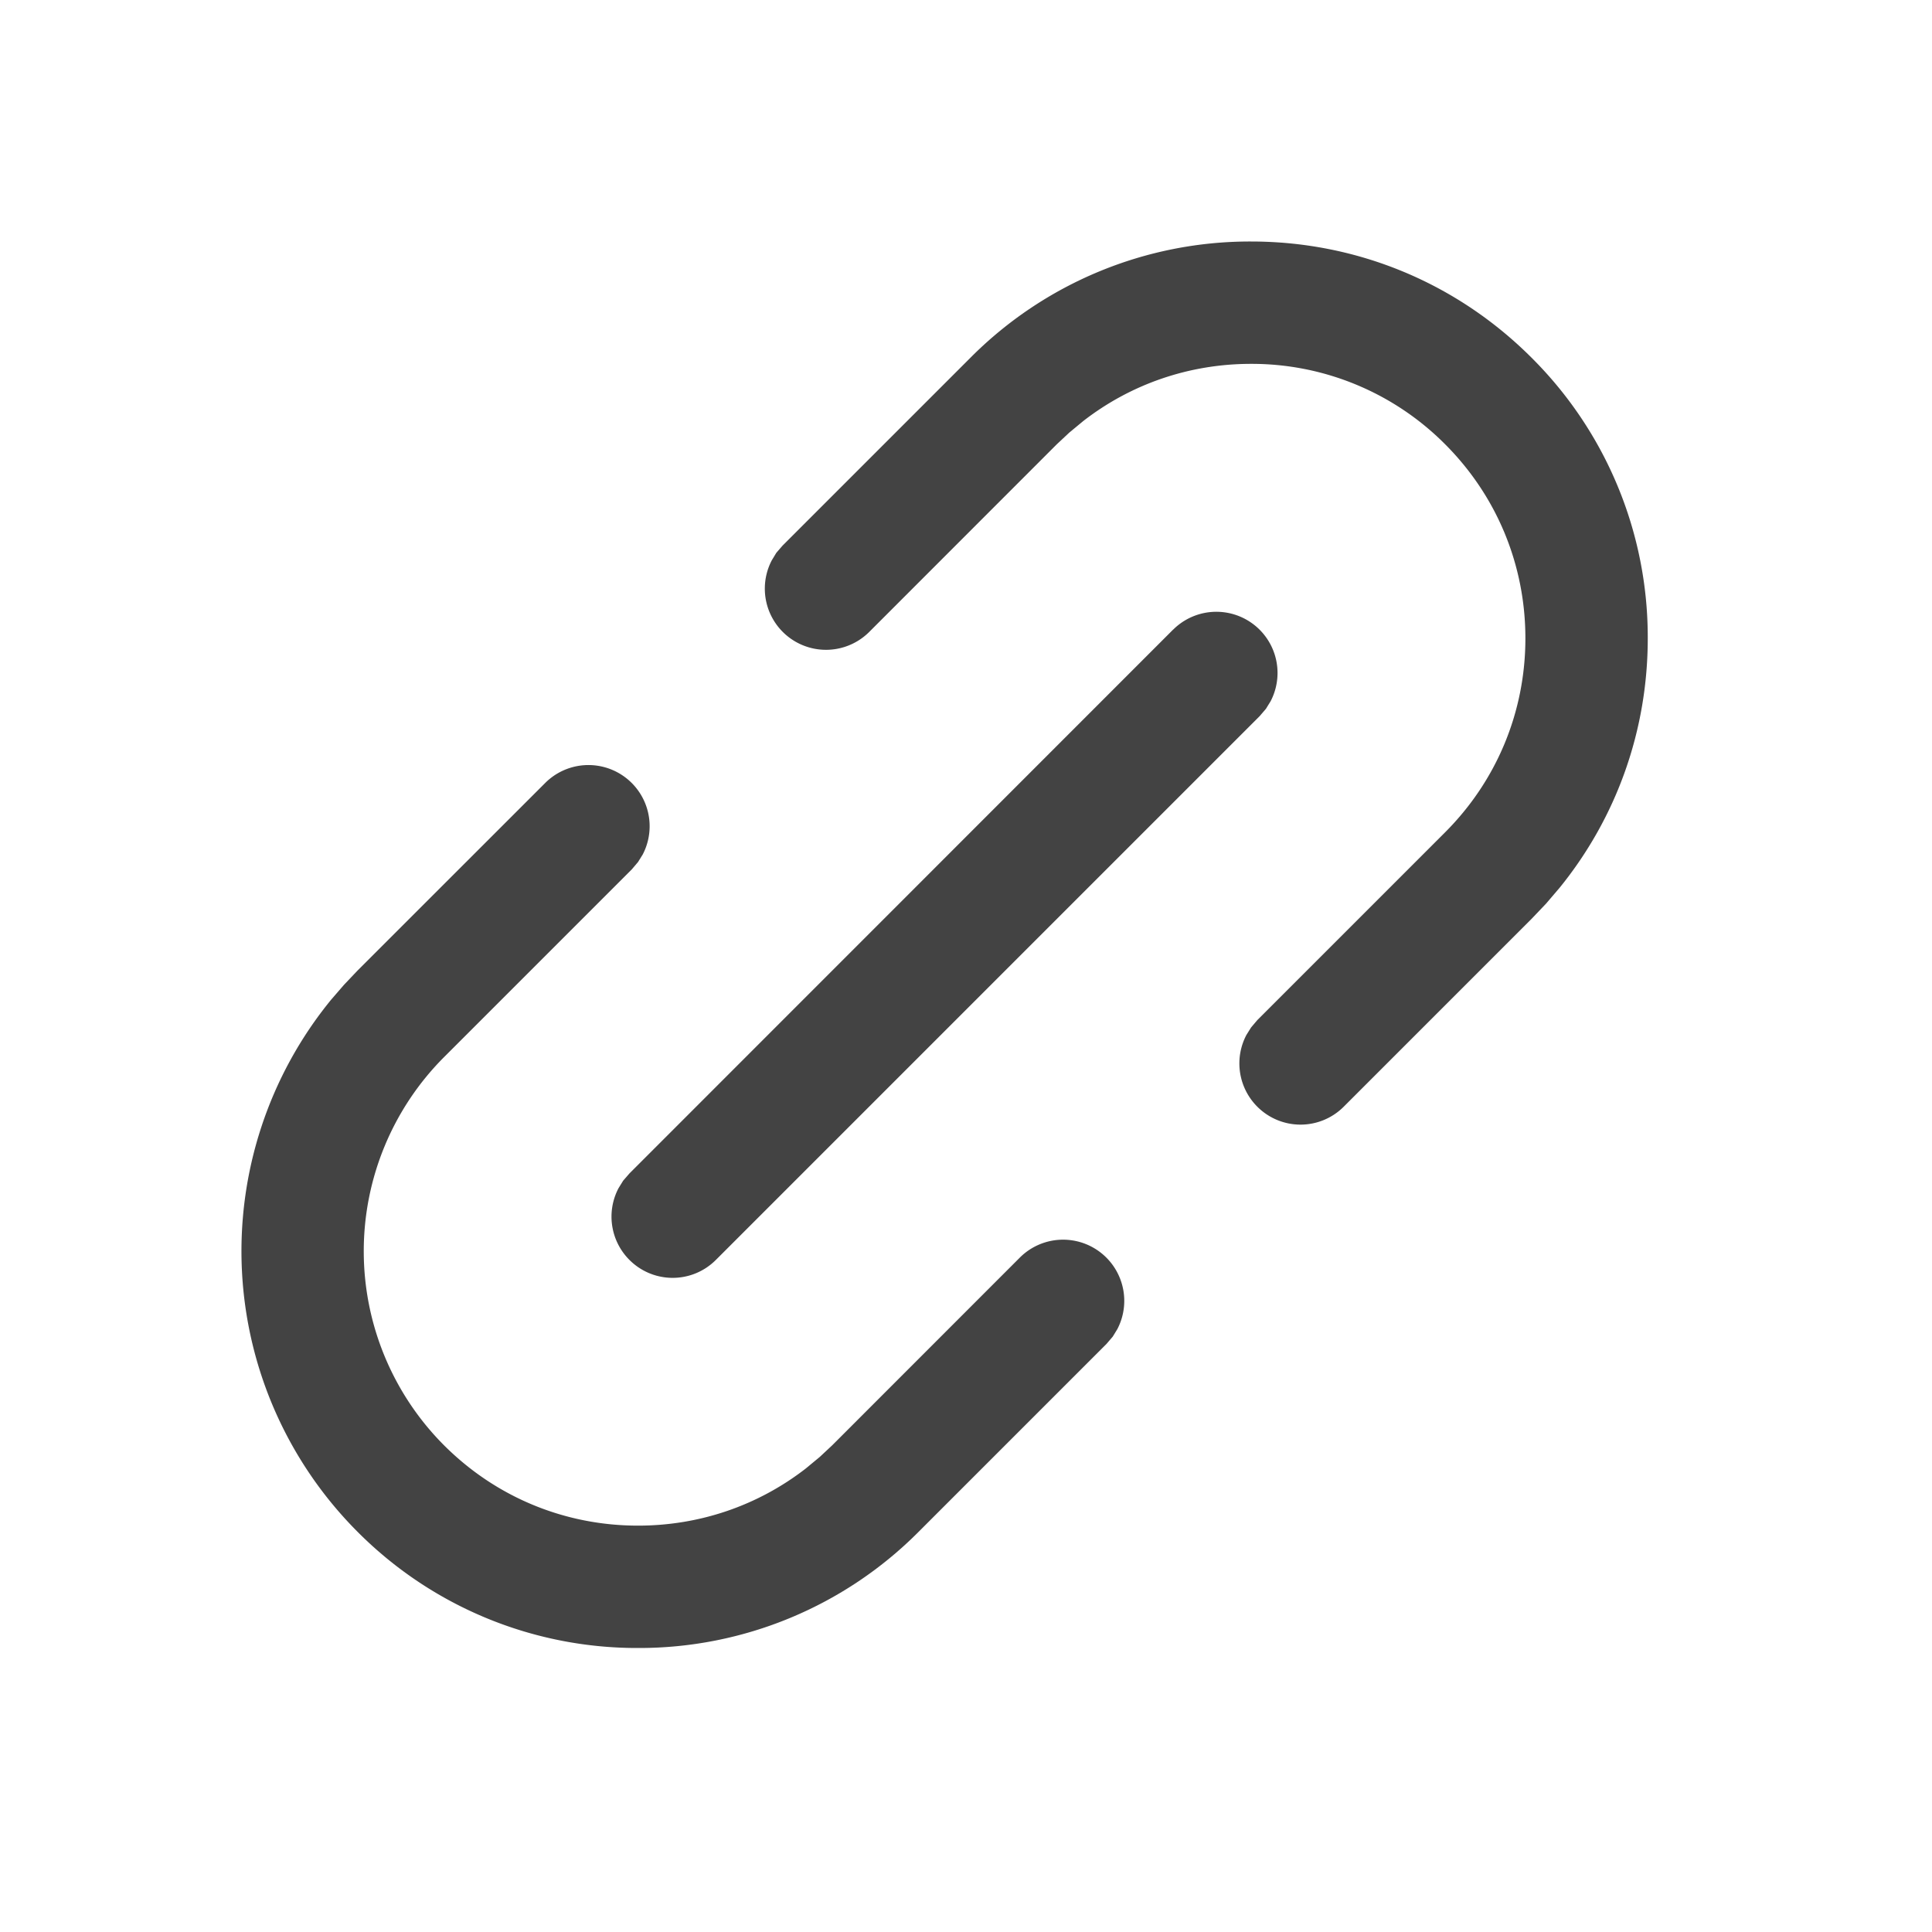 <svg width="24" height="24" viewBox="0 0 24 24" xmlns="http://www.w3.org/2000/svg">
    <g fill="none" fill-rule="evenodd" opacity=".85">
        <path d="M6.774 9.725a.76.76 0 0 1 1.21.89l-.058.093-.077.091-2.333 2.333a3.413 3.413 0 0 0 0 4.822c.644.644 1.5.998 2.41.998.764 0 1.49-.249 2.084-.71l.174-.144.154-.144 2.332-2.333a.76.76 0 0 1 1.21.89l-.057.093-.078.091-2.333 2.333a4.897 4.897 0 0 1-3.485 1.444 4.897 4.897 0 0 1-3.486-1.444 4.936 4.936 0 0 1-.328-6.609l.16-.185.168-.177 2.333-2.332zm7.8-1.904a.76.76 0 0 1 1.21.89l-.058.094-.078.091-6.755 6.755a.758.758 0 0 1-1.074 0 .76.76 0 0 1-.136-.89l.058-.094.078-.09 6.754-6.756zM15.54 3c1.317 0 2.555.513 3.486 1.444a4.897 4.897 0 0 1 1.443 3.485c0 1.14-.384 2.222-1.094 3.098l-.17.199-.18.189-2.332 2.332a.758.758 0 0 1-1.075 0 .76.76 0 0 1-.135-.89l.058-.093.077-.091 2.333-2.333c.644-.644.998-1.5.998-2.41 0-.911-.354-1.768-.998-2.412a3.387 3.387 0 0 0-2.41-.998c-.764 0-1.49.249-2.084.71l-.174.144-.154.144-2.332 2.333a.76.76 0 0 1-1.21-.89l.057-.094.078-.09 2.333-2.333A4.897 4.897 0 0 1 15.54 3z" fill="#222" fill-rule="nonzero"/>
        <path d="M0 0h24v24H0z"/>
    </g>
</svg>

